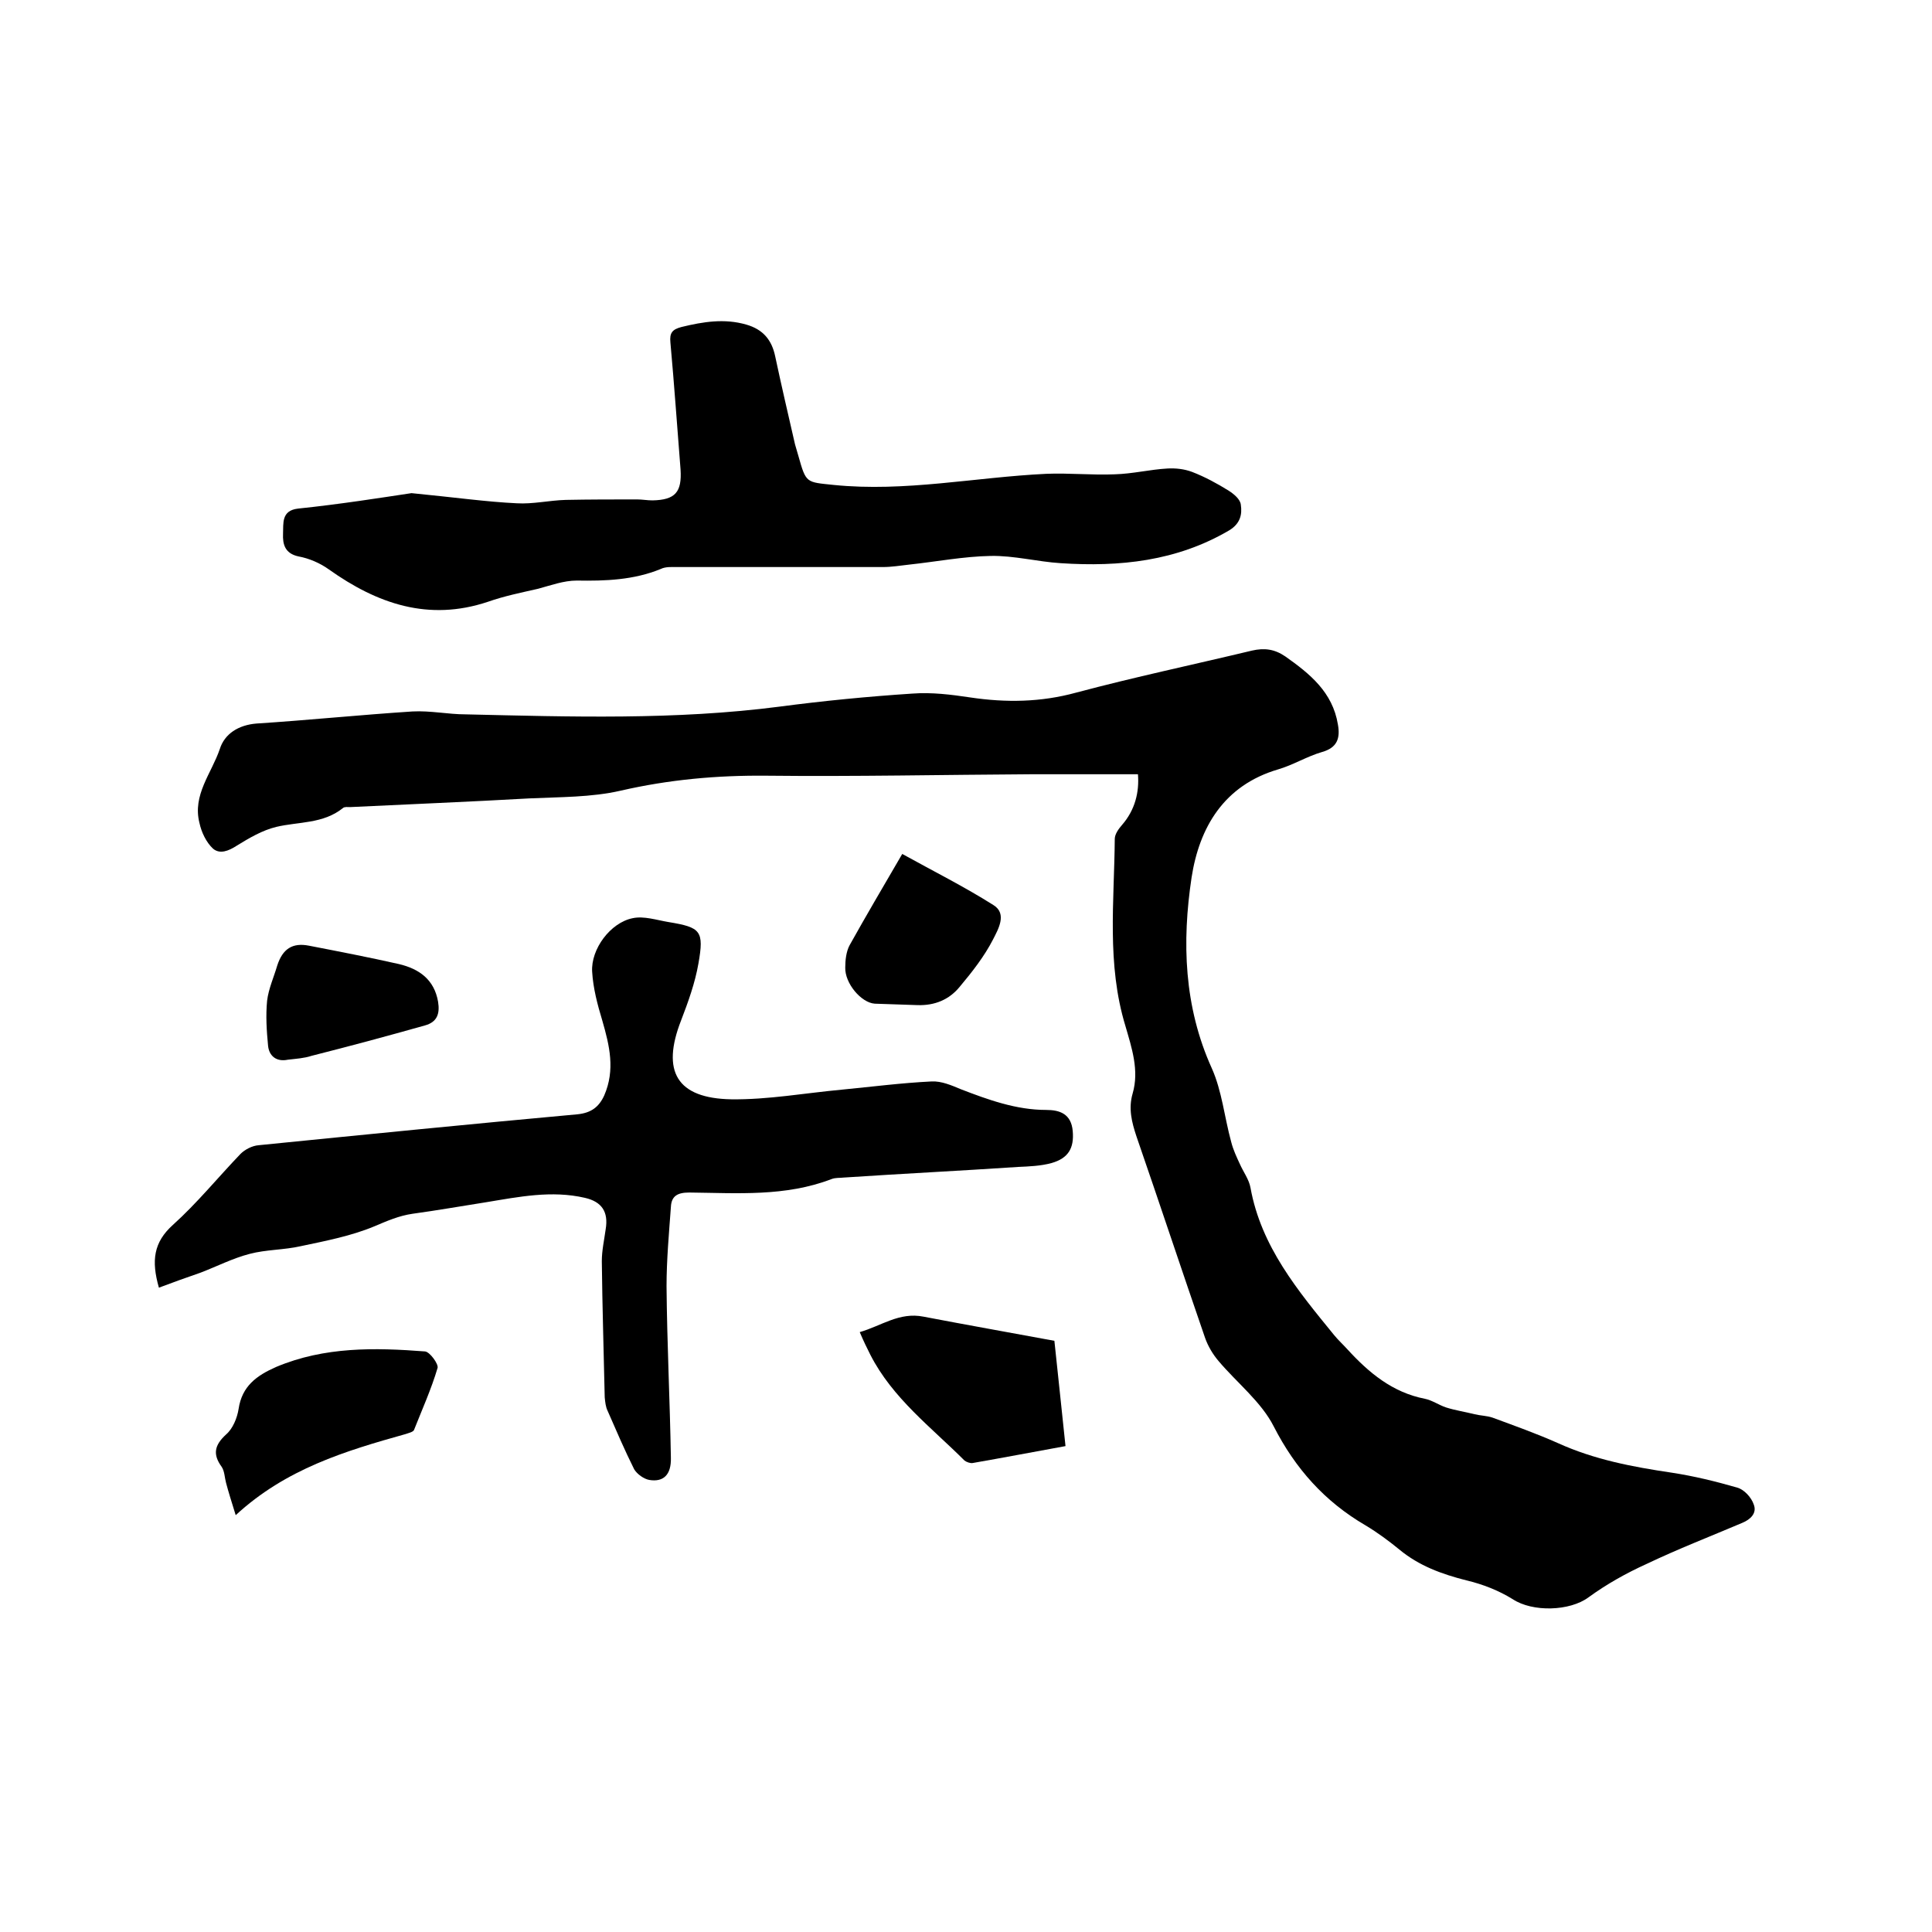 <svg enable-background="new 0 0 400 400" viewBox="0 0 400 400" xmlns="http://www.w3.org/2000/svg"><path d="m235.6 160.3c-7.5 0-14.7 0-22 0-18.3.1-36.6.5-54.9.3-10.2-.1-20.2.8-30.2 3.1-6.1 1.4-12.6 1.3-18.9 1.6-12.4.7-24.7 1.2-37.1 1.8-.5 0-1.2-.1-1.5.2-4.1 3.3-9.2 2.8-13.8 3.9-2.9.7-5.6 2.3-8.2 3.9-1.7 1.1-3.5 1.8-4.9.6-1.4-1.3-2.4-3.4-2.8-5.3-1.5-5.8 2.5-10.3 4.2-15.3 1-3.2 3.9-5 7.6-5.3 10.8-.7 21.5-1.8 32.3-2.5 3.7-.2 7.4.6 11 .6 21.7.5 43.4 1.2 65-1.6 9.1-1.2 18.3-2.1 27.5-2.7 4-.3 8 .2 12 .8 7.4 1.1 14.6 1 21.9-1 12-3.2 24.3-5.8 36.4-8.7 2.6-.6 4.7-.3 6.9 1.2 5.1 3.6 9.8 7.4 10.9 14.1.5 2.8-.1 4.8-3.3 5.7-3.1.9-6 2.7-9.1 3.6-11.2 3.3-16.3 12-17.9 22.4-2 13.3-1.6 26.7 4.2 39.5 2.1 4.7 2.6 10.1 4 15.2.4 1.6 1.1 3.1 1.8 4.6.7 1.6 1.9 3.2 2.2 4.9 2.2 12.2 9.8 21.3 17.3 30.5.9 1.1 1.9 2 2.8 3 4.4 4.8 9.3 8.9 16 10.2 1.5.3 2.9 1.3 4.4 1.8 1.9.6 3.9.9 5.9 1.4 1.2.3 2.5.3 3.7.7 4.6 1.7 9.1 3.3 13.6 5.3 7.5 3.4 15.4 4.9 23.5 6.1 4.6.7 9.1 1.8 13.6 3.1 1.4.4 2.9 2 3.4 3.5.7 1.8-.7 3.1-2.4 3.8-6.6 2.8-13.3 5.4-19.8 8.5-4.2 1.9-8.3 4.2-12 6.9-3.9 2.9-11.6 3.1-15.7.4-2.9-1.8-6.2-3.1-9.6-3.9-5.1-1.3-9.8-3-13.9-6.4-2.2-1.8-4.5-3.5-7-5-8.4-4.9-14.5-11.7-19-20.5-2.6-5.1-7.6-9-11.4-13.5-1.2-1.4-2.2-3.1-2.8-4.8-4.8-13.9-9.4-27.8-14.2-41.7-1-3-1.7-5.8-.8-8.9 1.4-4.8-.2-9.5-1.5-14-3.9-12.8-2.3-25.8-2.2-38.7 0-1 .8-2.1 1.5-2.9 2.7-3.1 3.6-6.8 3.3-10.5z"/><path d="m32.9 266.6c-1.6-5.6-1.1-9.4 2.9-13 5-4.5 9.3-9.8 14-14.7.9-.9 2.4-1.7 3.8-1.8 22-2.2 44-4.4 66-6.4 2.8-.3 4.4-1.5 5.5-3.9 2.3-5.3 1.1-10.3-.4-15.5-1-3.3-1.9-6.7-2.1-10.1-.3-4.7 3.8-10.2 8.4-11.1 2.3-.5 5 .4 7.4.8 6.7 1.1 7.4 1.8 6.2 8.6-.7 4-2.1 7.9-3.6 11.8-4.1 10.5-.9 16.1 10.4 16.3 7.6.1 15.3-1.3 22.9-2 6.2-.6 12.4-1.4 18.6-1.7 2-.1 4.1.8 6 1.6 5.7 2.2 11.5 4.3 17.7 4.3 2.8 0 5.2.8 5.5 4.4.3 3.5-.9 5.6-4.4 6.6-2.2.6-4.6.7-6.9.8-12 .8-24.1 1.4-36.1 2.2-.8.1-1.7 0-2.5.3-9.6 3.7-19.6 2.9-29.5 2.8-2.4 0-3.7.7-3.8 3-.4 5.5-.9 11-.9 16.4.1 11.8.7 23.7.9 35.5.1 3.6-1.6 5.1-4.5 4.6-1.1-.2-2.5-1.2-3.1-2.2-2-4-3.7-8-5.5-12.1-.4-.8-.5-1.8-.6-2.8-.2-9.4-.5-18.8-.6-28.2 0-2.2.5-4.4.8-6.6.6-3.6-.8-5.7-4.3-6.5-6.9-1.6-13.7-.2-20.4.9-5.1.8-10.2 1.7-15.3 2.4-2.8.4-5.3 1.5-7.9 2.6-4.8 2-10 3-15.2 4.1-3.5.8-7.2.7-10.6 1.6-3.5.9-6.8 2.6-10.2 3.9-2.9 1-5.7 2-8.6 3.1z"/><path d="m85.2 102.1c9.2.9 15.5 1.8 21.8 2.1 3.3.2 6.7-.6 10.1-.7 4.9-.1 9.9-.1 14.8-.1 1.1 0 2.1.2 3.2.2 4.7-.1 6.1-1.7 5.8-6.4-.7-8.8-1.3-17.5-2.1-26.3-.2-2 .4-2.7 2.3-3.2 4.5-1.1 8.9-1.8 13.4-.5 3.5 1 5.3 3.2 6 6.6 1.3 6.1 2.7 12.1 4.1 18.2.2.8.5 1.6.7 2.4 1.6 5.7 1.6 5.4 7.3 6 14.8 1.5 29.3-1.6 44-2.3 4.7-.2 9.5.3 14.2.1 3.7-.1 7.3-1 10.9-1.2 1.7-.1 3.5.1 5.1.7 2.6 1 5.2 2.4 7.6 3.9 1.1.7 2.4 1.8 2.5 2.9.3 2-.1 3.9-2.4 5.3-10.9 6.4-22.7 7.6-34.9 6.8-4.8-.3-9.7-1.6-14.5-1.5-5.6.1-11.3 1.2-16.9 1.8-1.8.2-3.6.5-5.4.5-14.2 0-28.4 0-42.6 0-1.1 0-2.4-.1-3.4.4-5.6 2.3-11.5 2.5-17.4 2.4-2.7 0-5.4 1-8 1.7-3.5.8-7 1.5-10.4 2.7-12.3 4.1-22.9.4-32.9-6.7-1.8-1.3-4.1-2.3-6.3-2.7-2.8-.6-3.3-2.5-3.2-4.7.1-2.1-.4-4.8 3.1-5.2 8.7-.9 17.5-2.3 23.5-3.2z"/><path d="m48.8 313.7c-.9-2.9-1.5-4.8-2-6.7-.3-1.1-.3-2.4-.9-3.3-1.9-2.6-1.5-4.5.9-6.7 1.4-1.2 2.3-3.4 2.6-5.3.7-4.7 3.7-6.9 7.8-8.7 10-4.2 20.4-4 30.8-3.2 1 .1 2.8 2.6 2.6 3.4-1.3 4.4-3.2 8.6-4.9 12.9-.1.2-.5.4-.8.5s-.6.2-.9.3c-12.5 3.5-24.8 7.2-35.2 16.8z"/><path d="m218.3 277.6c.8 7.3 1.5 14.4 2.3 21.8-6.6 1.2-12.9 2.4-19.2 3.5-.5.1-1.3-.2-1.7-.5-6.9-6.9-14.9-12.9-19.5-21.9-.7-1.4-1.4-2.8-2.2-4.7 4.5-1.3 8.2-4.2 13.2-3.2 8.9 1.7 17.9 3.3 27.1 5z"/><path d="m186.8 176.8c6.5 3.6 12.9 6.8 18.9 10.6 2.9 1.8.9 5.1-.1 7.1-1.8 3.5-4.3 6.7-6.9 9.8-2.2 2.7-5.2 3.9-8.7 3.8-3-.1-5.9-.2-8.9-.3-2.8-.2-6.2-4.2-6.1-7.5 0-1.5.2-3.3.9-4.6 3.4-6.1 7-12.2 10.9-18.9z"/><path d="m59.6 219.4c-2.4.5-3.9-.8-4.1-2.9-.3-3.1-.5-6.2-.2-9.3.3-2.5 1.4-4.9 2.1-7.3 1.1-3.4 3.1-4.8 6.6-4.1 6.2 1.2 12.4 2.4 18.6 3.8 4.2 1 7.3 3.2 8.1 7.8.4 2.5-.2 4.2-2.7 4.9-7.8 2.2-15.6 4.3-23.5 6.3-1.5.5-3.2.6-4.9.8z"/></svg>